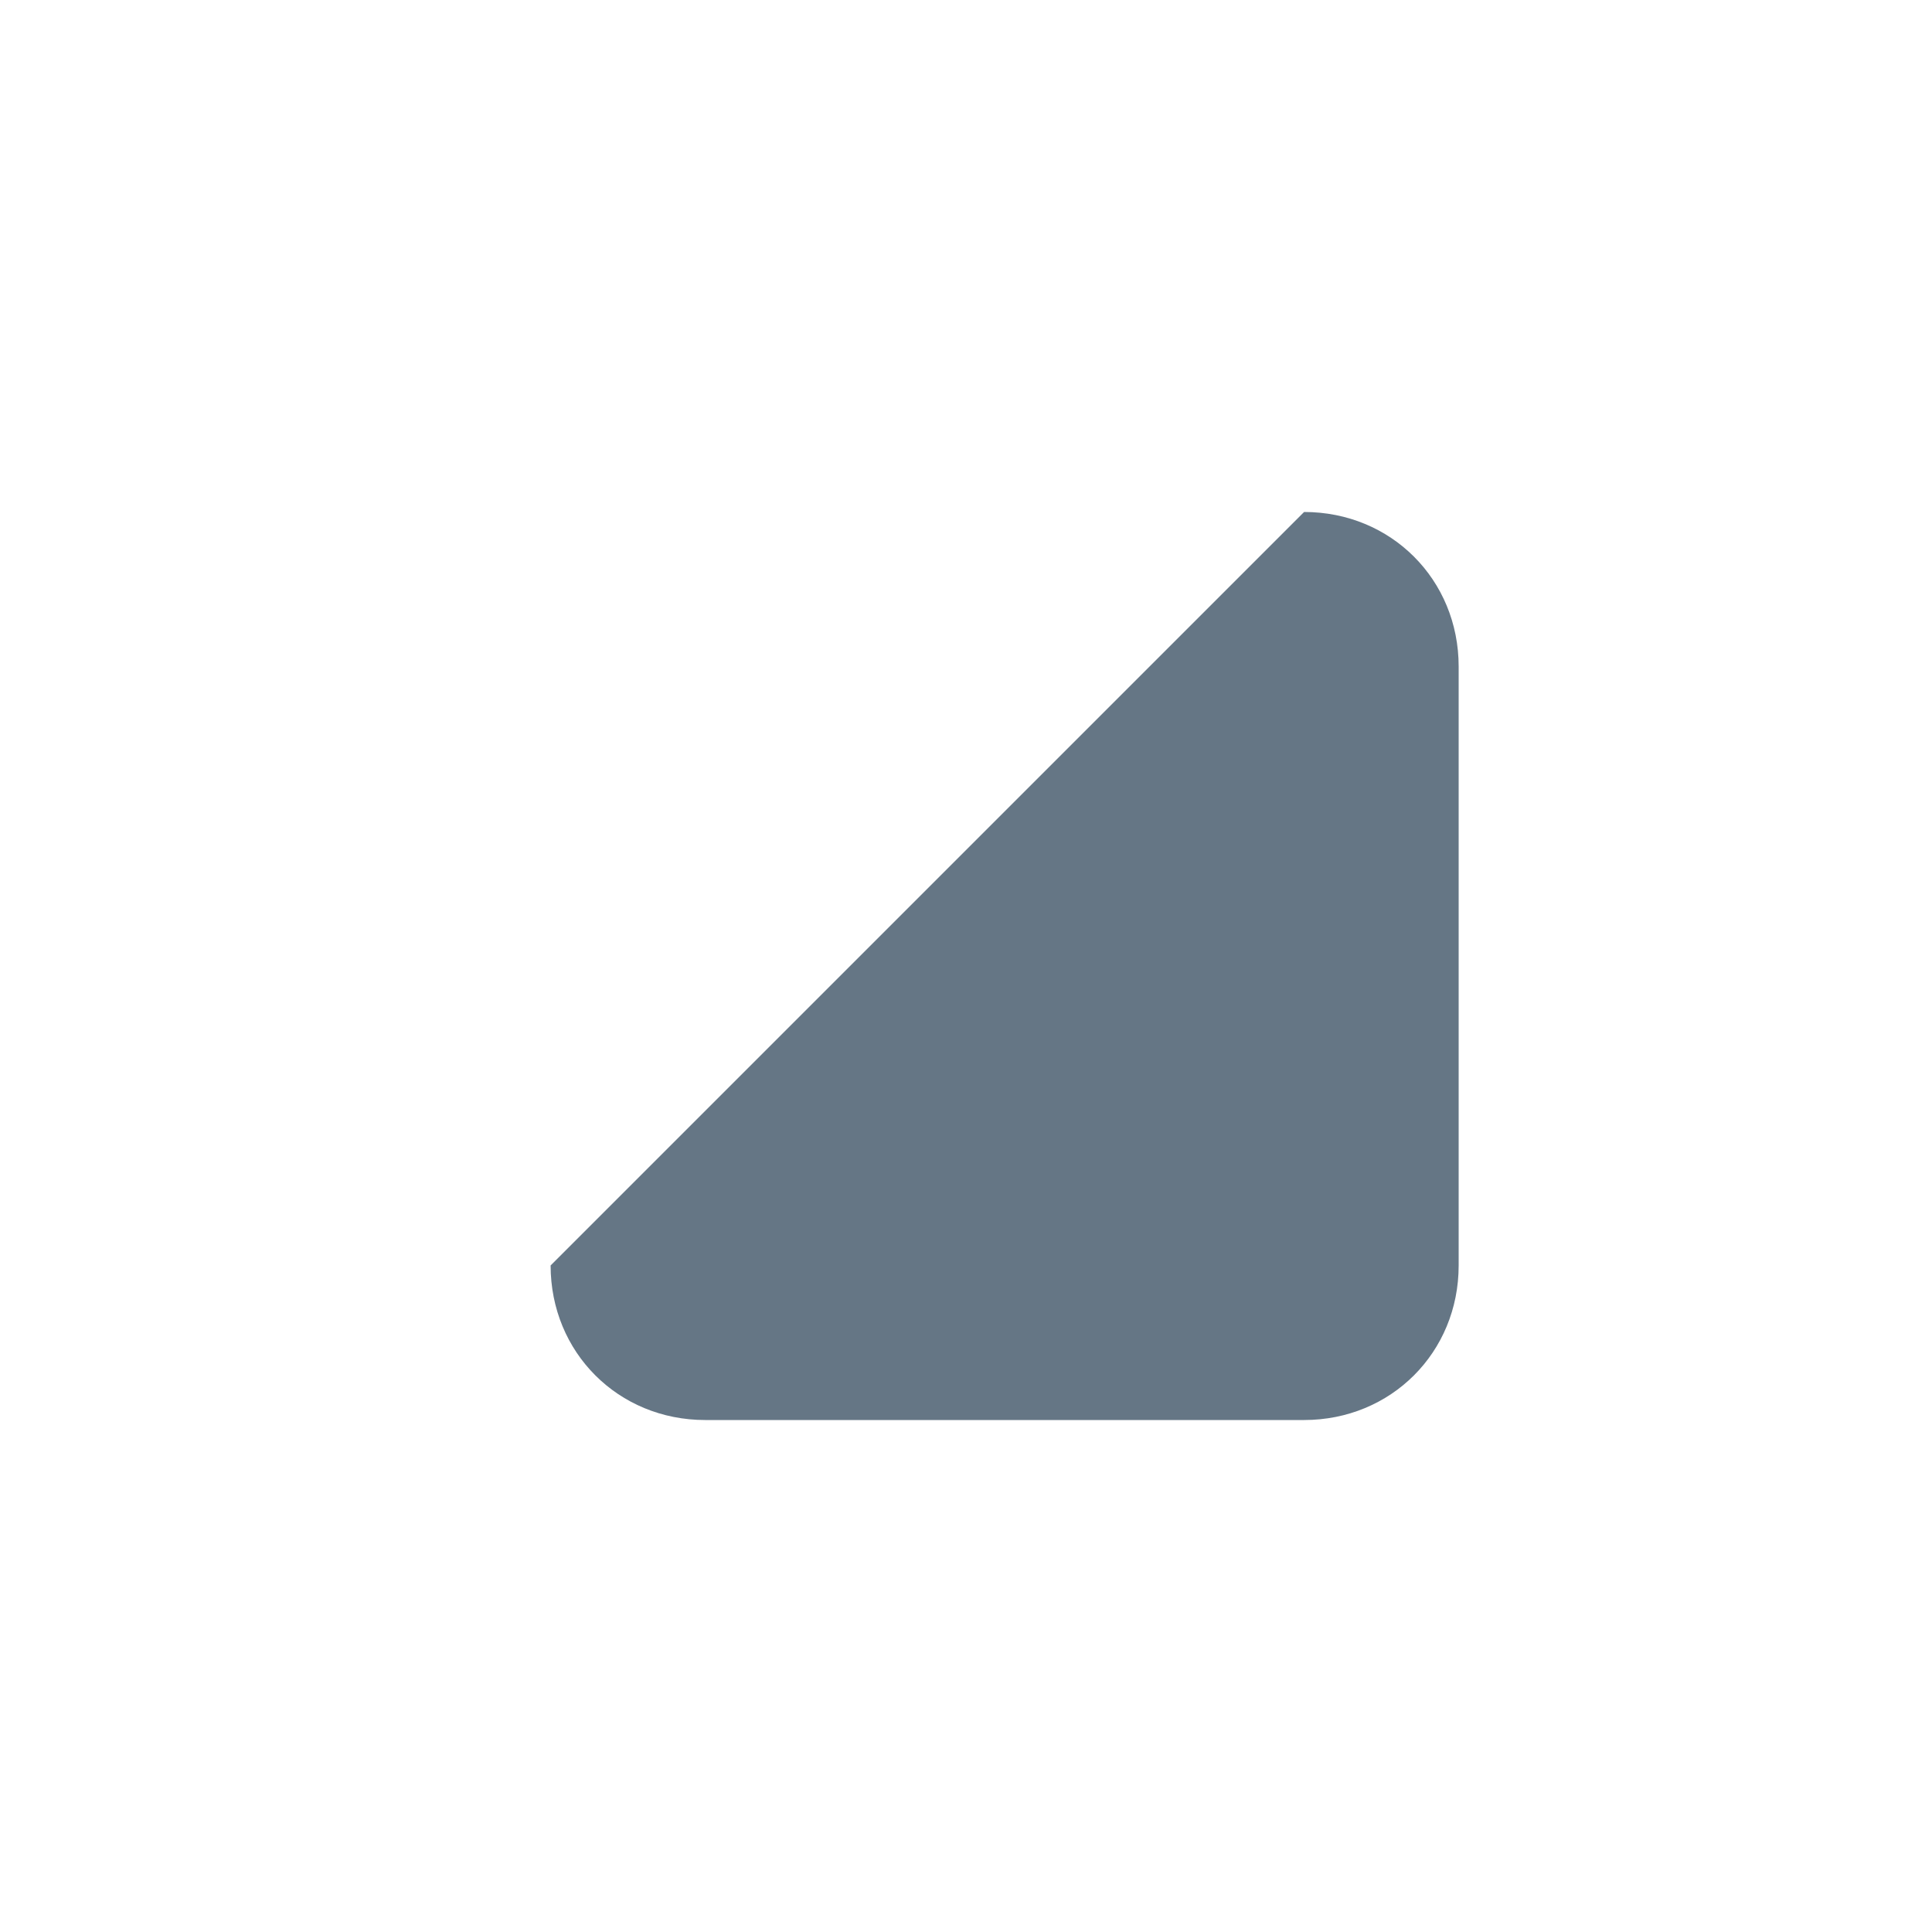 <?xml version="1.0" encoding="utf-8"?>
<!-- Generator: Adobe Illustrator 24.0.0, SVG Export Plug-In . SVG Version: 6.00 Build 0)  -->
<svg version="1.1" id="图层_1" xmlns="http://www.w3.org/2000/svg" xmlns:xlink="http://www.w3.org/1999/xlink" x="0px" y="0px"
	 viewBox="0 0 20 20" style="enable-background:new 0 0 20 20;" xml:space="preserve">
<style type="text/css">
	.st0{fill:#657685;}
</style>
<path id="_4-2" class="st0" d="M13.5,14.7H7.3c-0.9,0-1.6-0.7-1.6-1.6l0,0l7.8-7.8c0.9,0,1.6,0.7,1.6,1.6l0,0v6.2
	C15.1,14,14.4,14.7,13.5,14.7C13.5,14.7,13.5,14.7,13.5,14.7z"/>
</svg>
